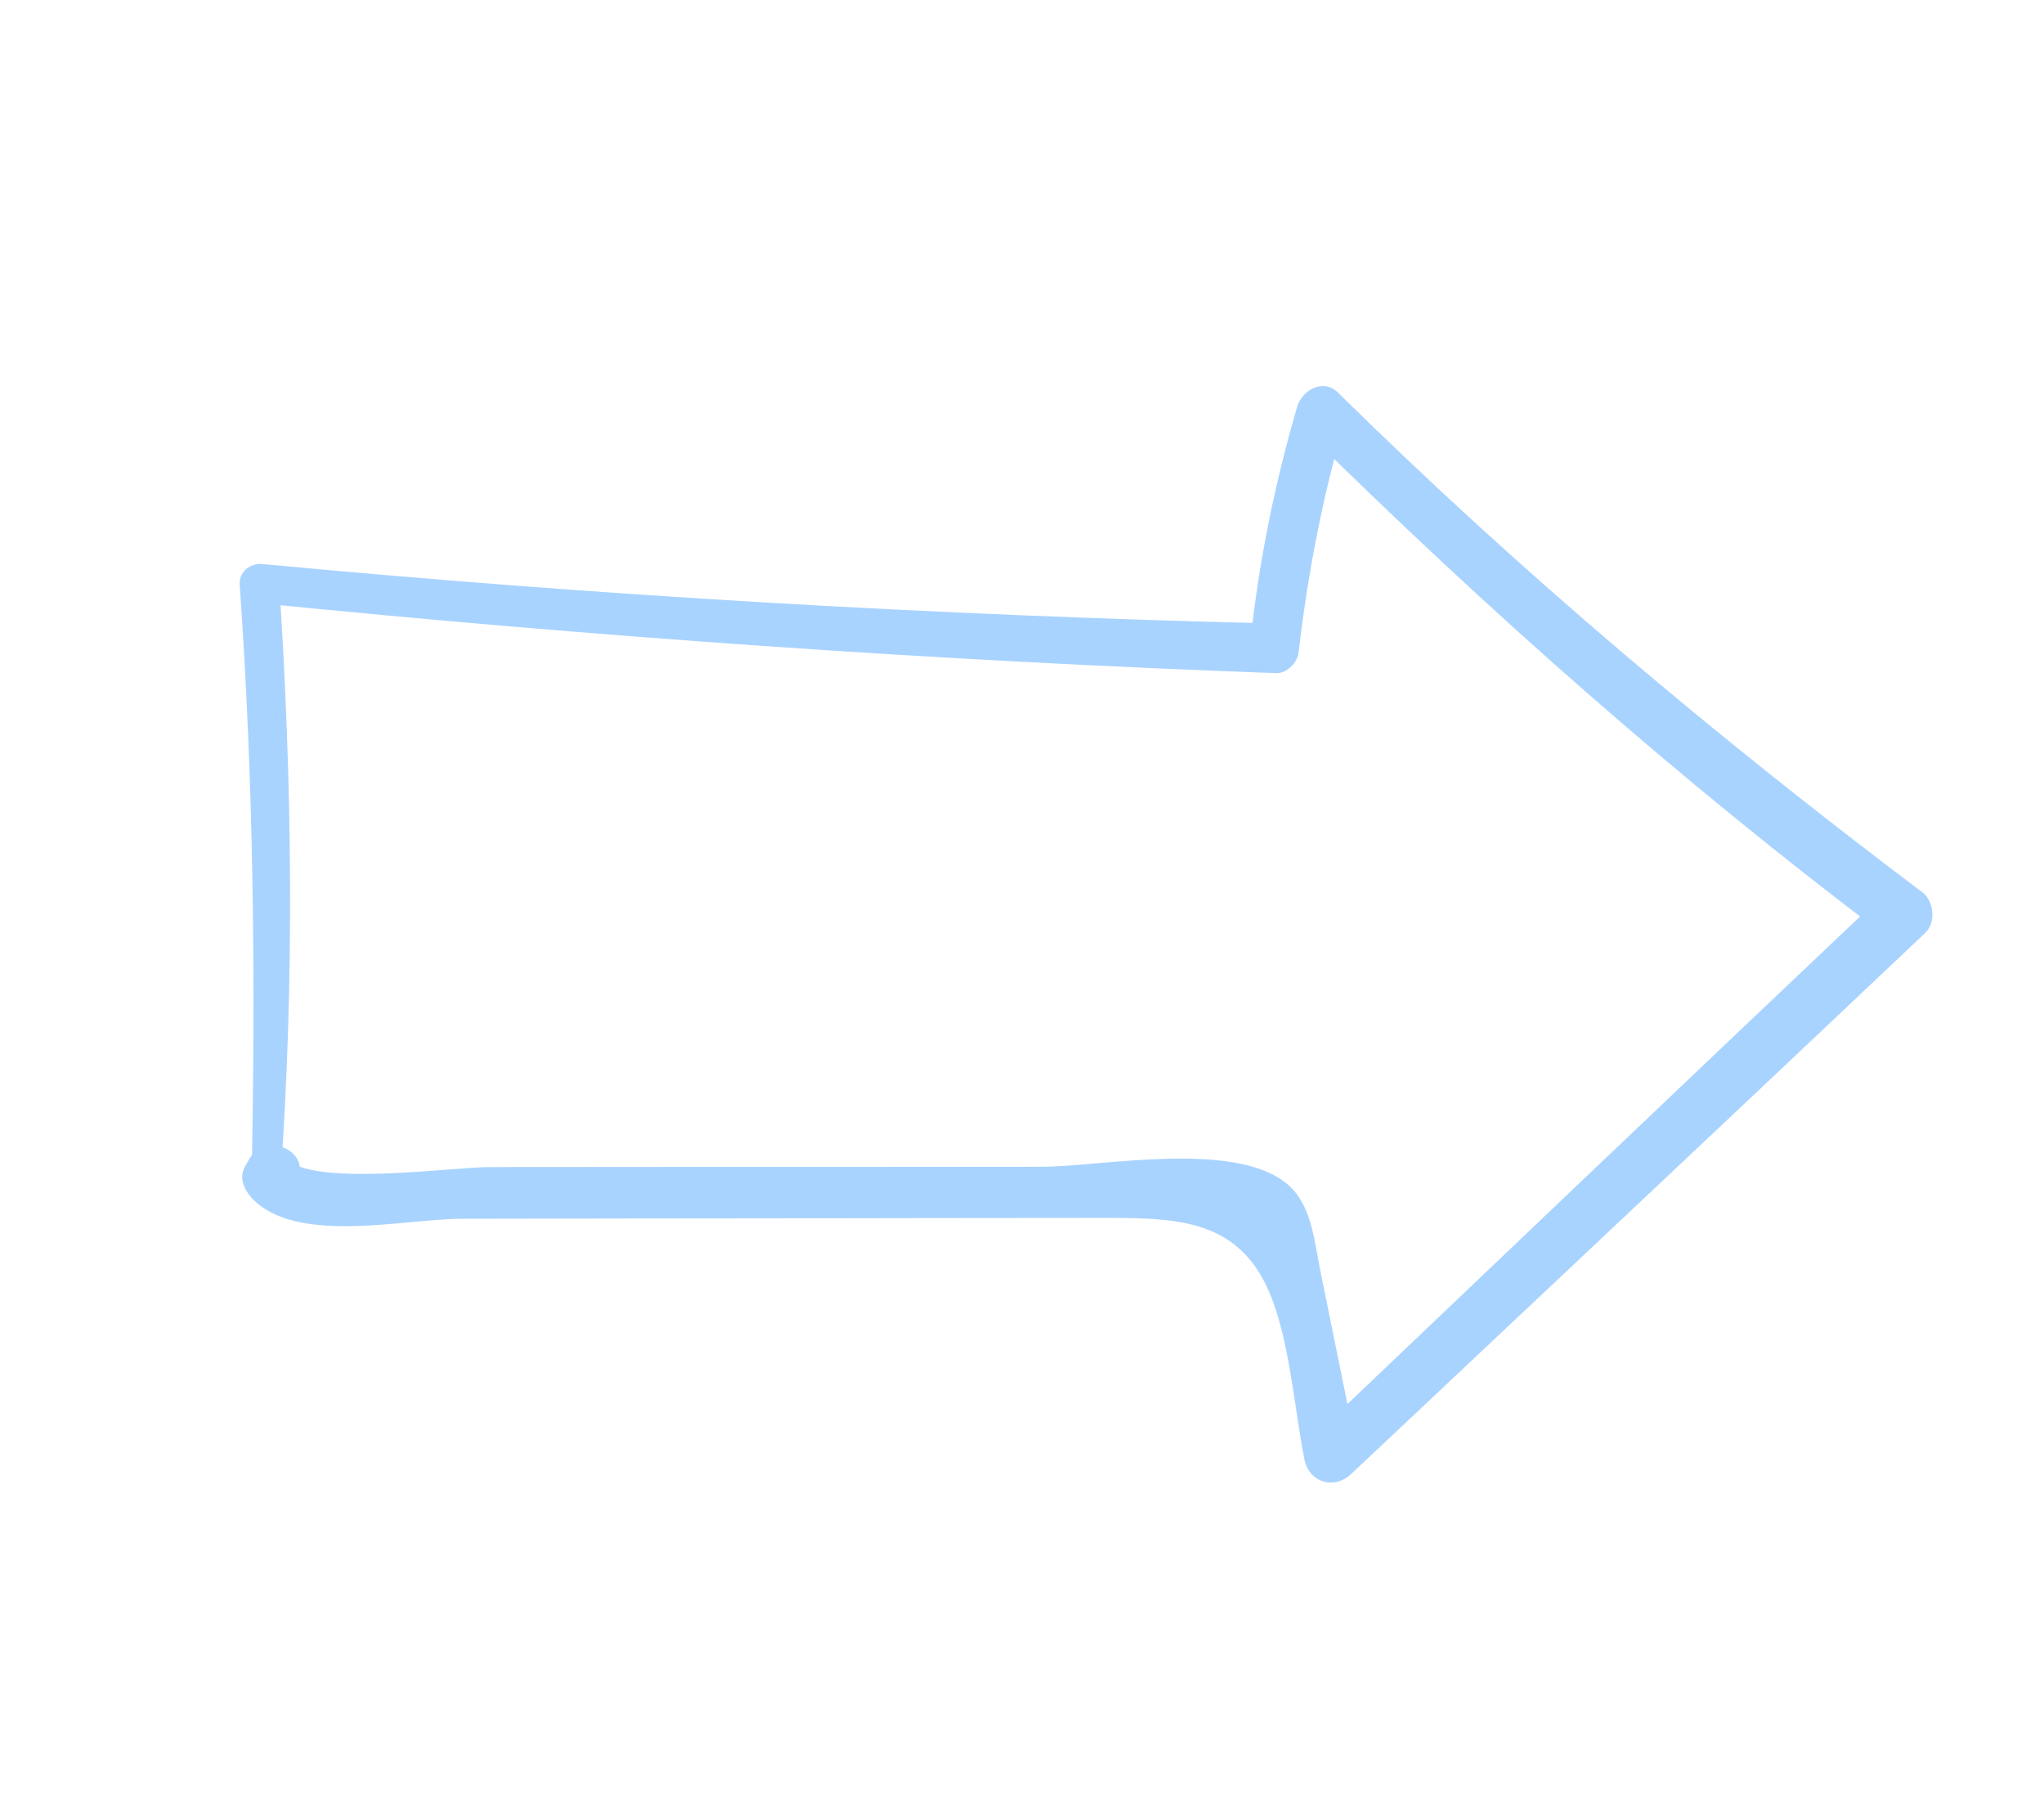 <svg width="110" height="97" viewBox="0 0 110 97" fill="none" xmlns="http://www.w3.org/2000/svg">
<path d="M15.09 63.496C15.858 52.761 15.729 42.033 15.019 31.3C14.609 31.678 14.186 32.06 13.776 32.438C32.041 34.27 50.351 35.561 68.689 36.222C69.241 36.243 69.822 35.655 69.884 35.122C70.384 30.79 71.212 26.572 72.437 22.383L70.237 23.167C80.074 32.869 90.419 42.03 101.458 50.344C101.406 49.627 101.347 48.906 101.3 48.18C91.027 57.907 80.783 67.678 70.535 77.436C71.381 77.707 72.214 77.983 73.06 78.253C72.396 74.975 71.733 71.697 71.061 68.415C70.755 66.924 70.619 65.031 69.472 63.894C66.796 61.258 59.311 62.786 56.048 62.783C49.456 62.788 42.874 62.796 36.286 62.792C32.991 62.794 29.695 62.797 26.4 62.799C24.301 62.797 16.791 63.892 15.367 62.321C15.484 62.879 15.604 63.429 15.713 63.983C15.791 63.839 15.878 63.699 15.952 63.564C16.846 61.999 14.309 60.805 13.419 62.361C13.341 62.505 13.255 62.645 13.181 62.78C12.847 63.355 13.132 64.003 13.527 64.441C15.872 67.011 21.741 65.589 24.837 65.582C30.527 65.572 36.217 65.562 41.903 65.559C47.593 65.549 53.283 65.539 58.969 65.537C63.34 65.533 66.967 65.447 68.6 70.3C69.464 72.86 69.674 75.843 70.191 78.499C70.436 79.76 71.776 80.195 72.716 79.316C83.022 69.605 93.345 59.922 103.622 50.187C104.191 49.643 104.078 48.485 103.464 48.023C92.418 39.704 81.855 30.832 72.002 21.122C71.202 20.33 70.055 21.011 69.802 21.905C68.584 26.098 67.728 30.312 67.277 34.648C67.671 34.283 68.074 33.921 68.472 33.548C50.329 33.11 32.206 32.058 14.143 30.352C13.46 30.289 12.845 30.76 12.9 31.49C13.657 42.124 13.756 52.768 13.539 63.422C13.524 64.299 15.023 64.378 15.09 63.496Z" fill="#A9D3FF"/>
</svg>
